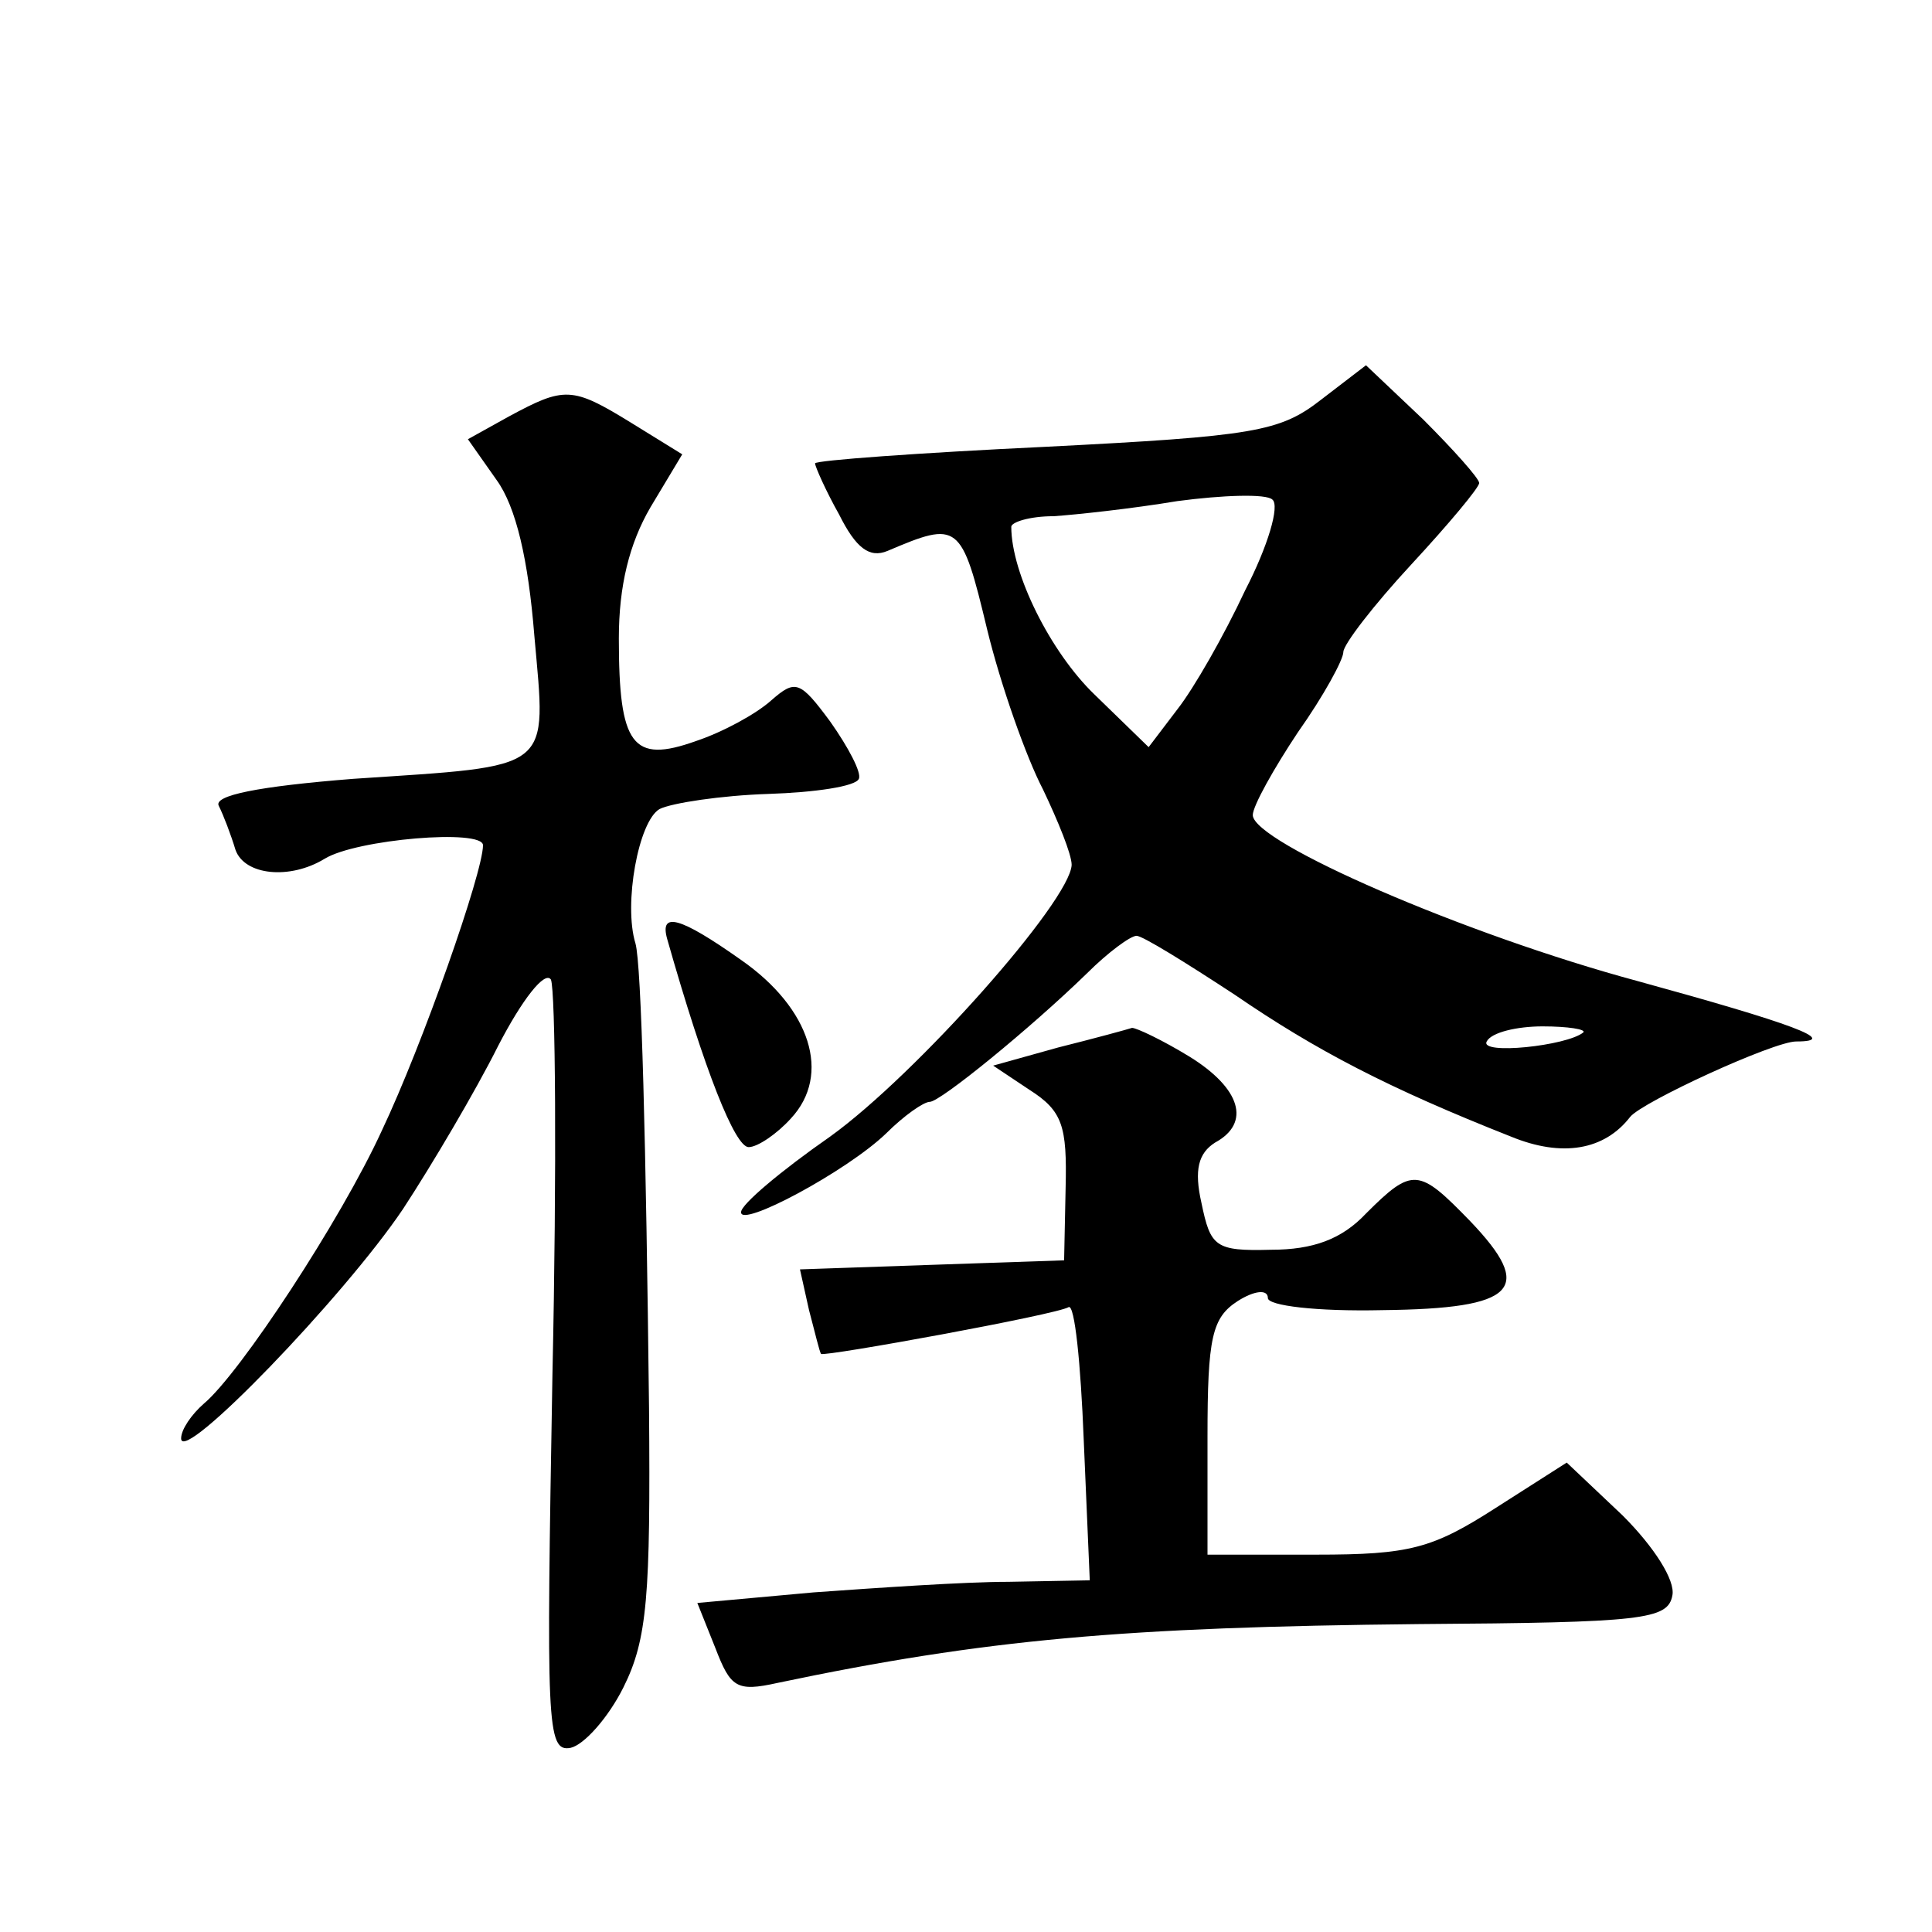 <?xml version="1.0" standalone="no"?>
<!DOCTYPE svg PUBLIC "-//W3C//DTD SVG 20010904//EN"
 "http://www.w3.org/TR/2001/REC-SVG-20010904/DTD/svg10.dtd">
<svg version="1.0" xmlns="http://www.w3.org/2000/svg"
 width="128pt" height="128pt" viewBox="0 0 128 128"
 preserveAspectRatio="xMidYMid meet">
<g transform="translate(0,128) scale(0.1,-0.1)"
fill="#0" stroke="none">
<path d="M875 1015 c-27 -21 -44 -24 -182 -31 -84 -4 -153 -9 -153 -11 0 -2 7 -18
16 -34 11 -22 20 -29 32 -24 47 20 49 19 66 -52 9 -37 26 -85 37 -106 10 -21 19
-43 19 -50 -1 -24 -103 -139 -160 -180 -33 -23 -59 -45 -59 -50 -1 -11 70 27 96
52 12 12 25 21 29 21 7 0 67 49 104 85 14 14 29 25 33 25 4 0 33 -18 65 -39 54
-37 102 -62 183 -94 34 -14 62 -9 79 13 8 10 95 50 110 50 30 0 -3 12 -105 40 -115
31 -255 92 -255 110 0 6 14 31 30 55 17 24 30 48 30 53 0 5 20 31 45 58 25 27 45
51 45 54 0 3 -17 22 -37 42 l-38 36 -30 -23z m-50 -126 c-14 -30 -34 -65 -45 -79
l-19 -25 -36 35 c-29 28 -55 80 -55 111 0 3 12 7 28 7 15 1 52 5 82 10 30 4 59
5 63 1 5 -4 -3 -31 -18 -60z m224 -293 c-11 -9 -69 -15 -64 -6 3 6 20 10 37 10
17 0 29 -2 27 -4z M337 1004 l-27 -15 19 -27 c13 -18 21 -53 25 -103 8 -91 14 -86
-120 -95 -63 -5 -93 -11 -89 -18 3 -6 8 -19 11 -29 6 -17 36 -20 59 -6 21 13 105
20 105 9 0 -18 -40 -132 -67 -189 -27 -59 -94 -161 -118 -181 -8 -7 -15 -17 -15
-23 0 -18 108 94 147 152 19 29 48 78 63 108 16 31 31 50 35 44 3 -7 4 -124 1 -262
-4 -231 -4 -250 12 -247 9 2 25 20 35 40 16 32 18 61 17 185 -2 175 -5 294 -9 308
-8 26 2 81 16 89 8 4 41 9 72 10 31 1 58 5 60 10 2 4 -7 21 -19 38 -20 27 -23 28
-39 14 -10 -9 -32 -21 -50 -27 -42 -15 -51 -3 -51 68 0 35 7 63 21 87 l21 35 -34
21 c-39 24 -44 24 -81 4z M442 658 c25 -88 45 -138 54 -138 6 0 19 9 28 19 27 29
13 73 -33 105 -41 29 -54 32 -49 14z M701 586 l-43 -12 24 -16 c22 -14 25 -24 24
-65 l-1 -48 -88 -3 -87 -3 6 -27 c4 -15 7 -28 8 -29 2 -2 156 26 164 31 4 2 8 -37
10 -88 l4 -93 -54 -1 c-29 0 -87 -4 -129 -7 l-77 -7 12 -30 c10 -26 14 -29 41 -23
138 29 230 37 425 39 149 1 165 3 168 19 2 10 -12 32 -33 53 l-37 35 -47 -30 c-42
-27 -57 -31 -119 -31 l-72 0 0 78 c0 66 3 79 20 90 11 7 20 8 20 2 0 -5 32 -9 76
-8 89 1 101 14 58 59 -34 35 -38 36 -69 5 -16 -17 -35 -24 -63 -24 -37 -1 -40 2
-46 31 -5 22 -2 33 9 40 24 13 17 36 -17 57 -18 11 -35 19 -38 19 -3 -1 -25 -7
-49 -13z"/>
</g>
</svg>
